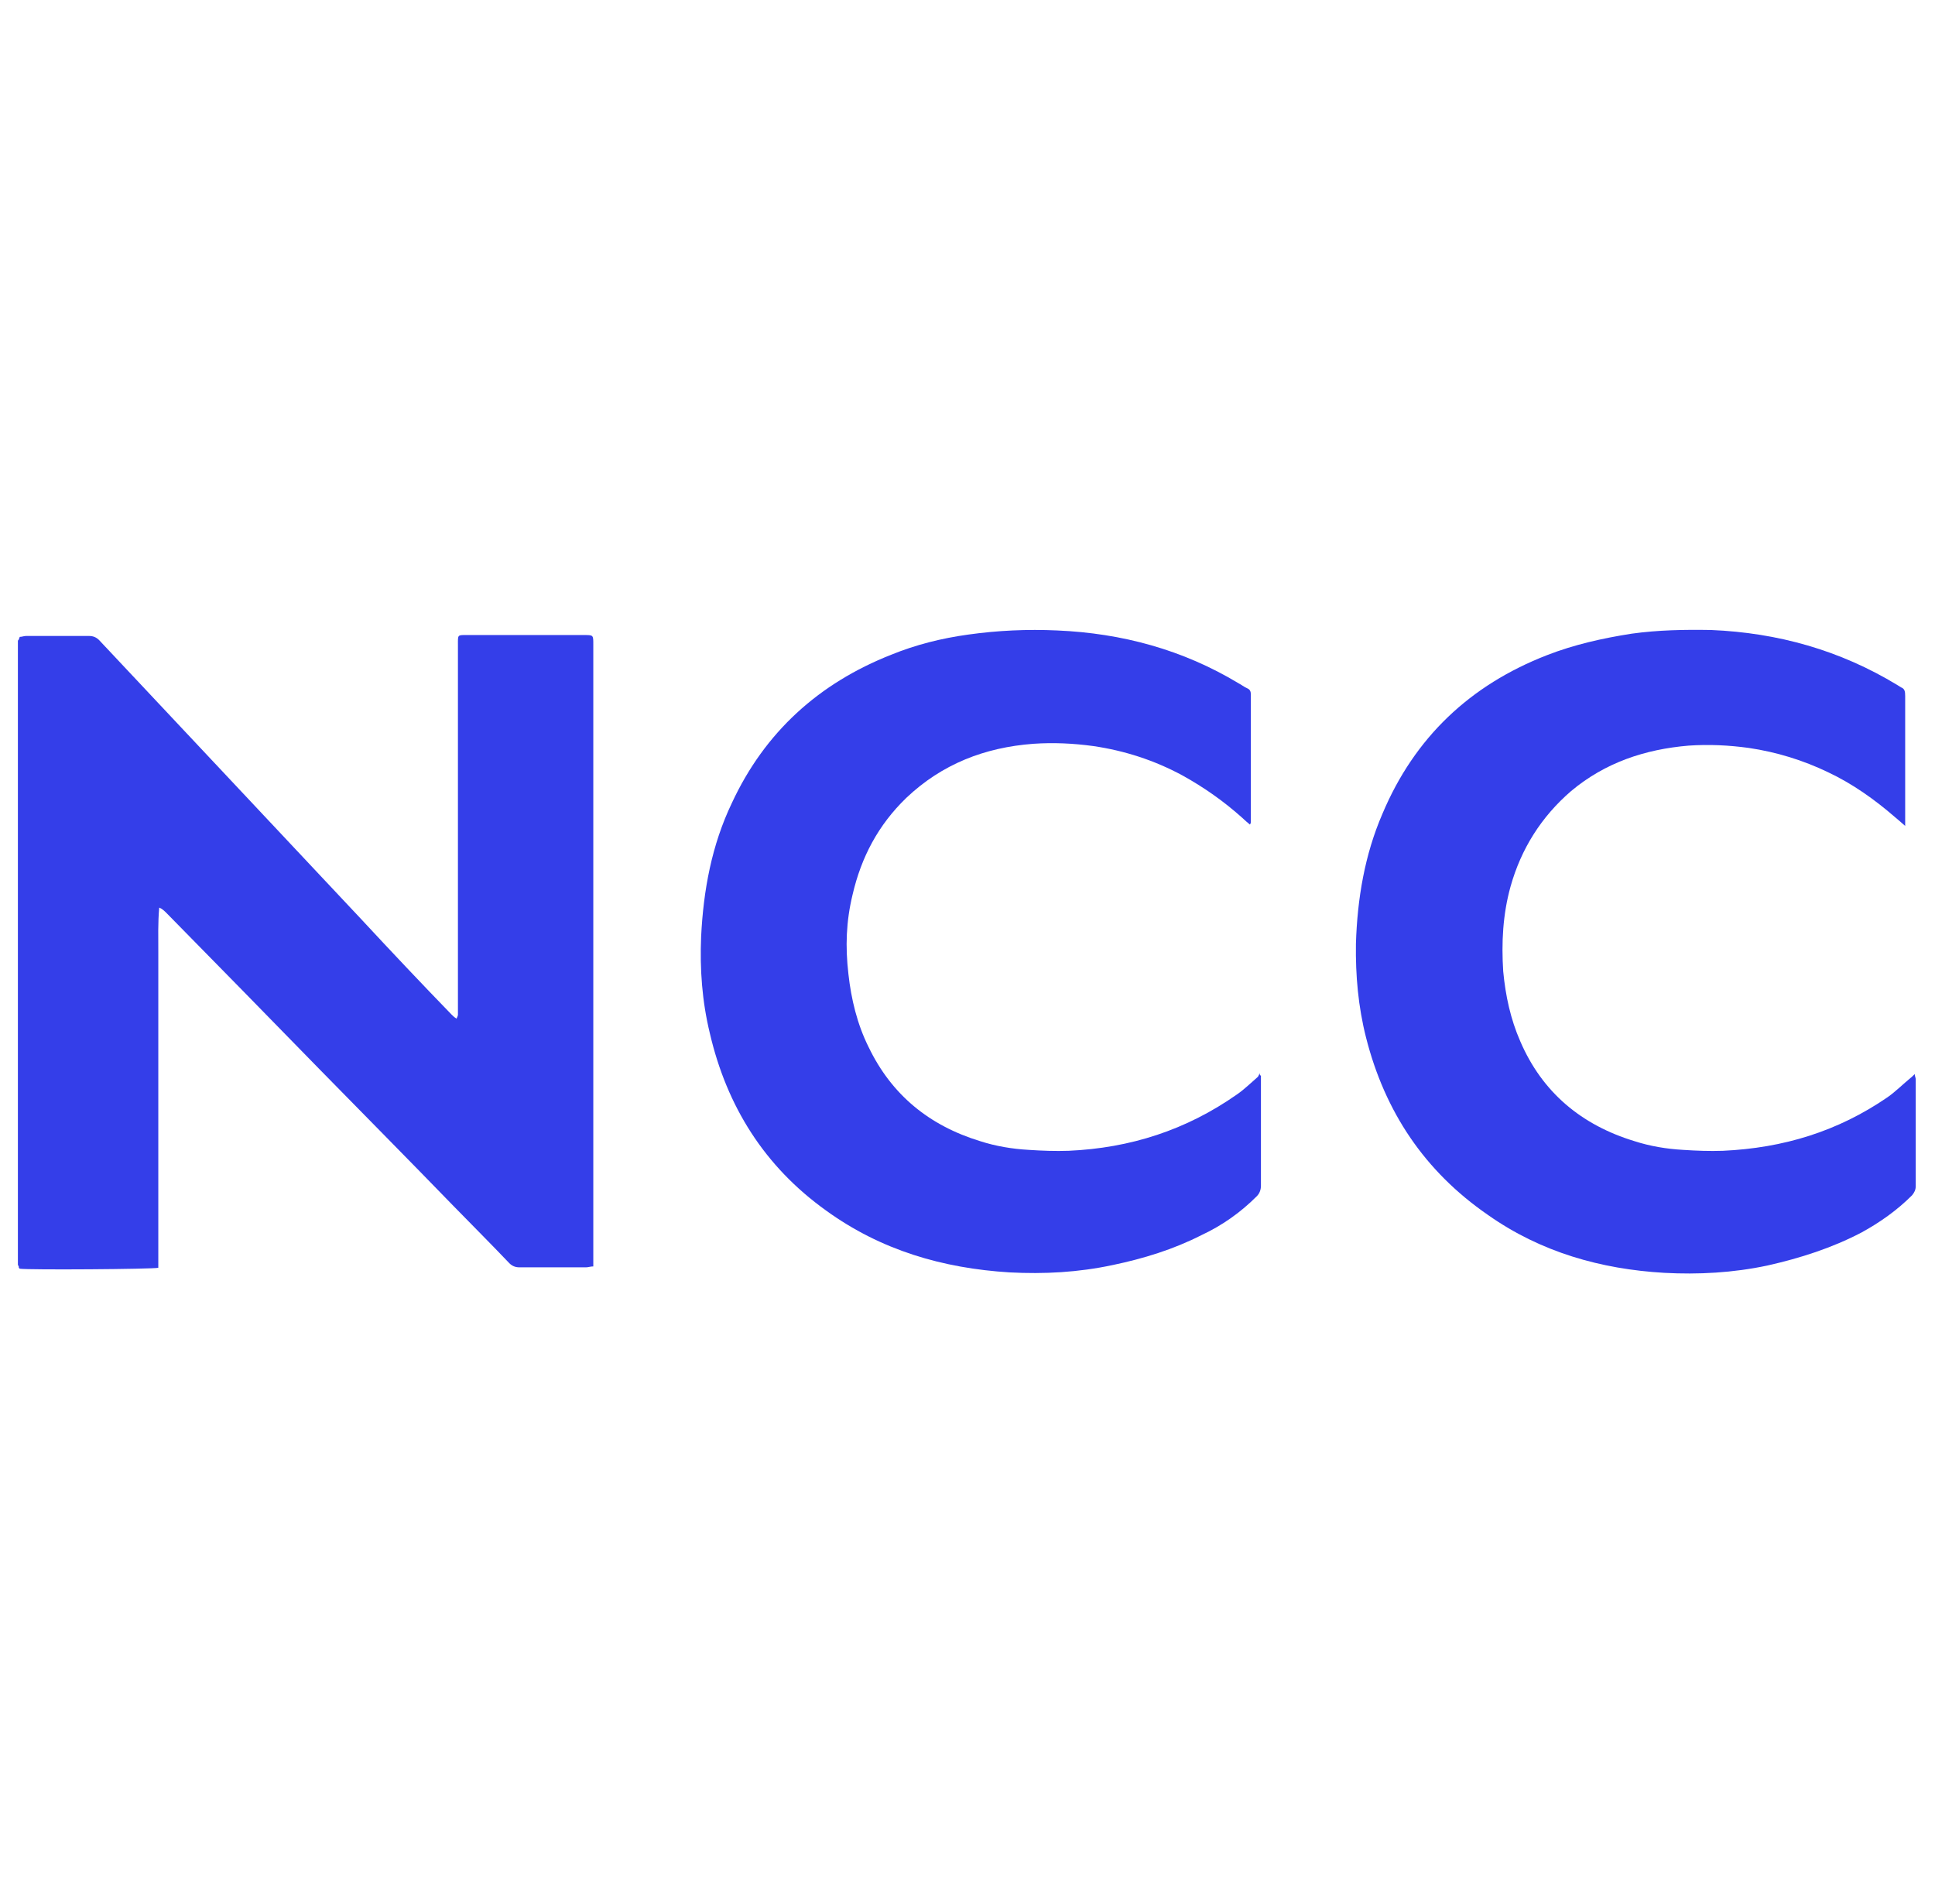 <?xml version="1.0" encoding="utf-8"?>
<!-- Generator: Adobe Illustrator 26.2.1, SVG Export Plug-In . SVG Version: 6.00 Build 0)  -->
<svg version="1.1" id="Layer_1" xmlns="http://www.w3.org/2000/svg" xmlns:xlink="http://www.w3.org/1999/xlink" x="0px" y="0px"
	 viewBox="0 0 421.7 415" style="enable-background:new 0 0 421.7 415;" xml:space="preserve">
<style type="text/css">
	.st0{fill:#343EE9;}
</style>
<path class="st0" d="M4.3,138.8c0.5,0,0.9-0.2,1.4-0.2c4.5,0,9.2,0,13.7,0c0.9,0,1.6,0.3,2.2,0.9c19,20.2,38.1,40.6,57.1,60.8
	c6.5,7,13.1,14,19.7,20.8c0.3,0.3,0.6,0.6,1.1,0.9c0.2-0.5,0.3-0.6,0.3-0.9c0-0.5,0-1.1,0-1.6c0-26.3,0-52.5,0-78.8
	c0-2.5-0.2-2.3,2.3-2.3c8.4,0,16.8,0,25.2,0c2,0,2,0,2,2c0,44.6,0,89.1,0,133.7c0,0.6,0,1.1,0,1.9c-0.6,0-1.1,0.2-1.6,0.2
	c-4.8,0-9.6,0-14.5,0c-0.9,0-1.6-0.3-2.2-0.9c-4-4.2-8.2-8.4-12.3-12.6c-9.6-9.9-19.3-19.7-29.1-29.7c-11-11.3-22.2-22.7-33.3-34
	c-0.5-0.5-0.9-0.9-1.6-1.2c-0.3,3.3-0.2,6.5-0.2,9.8s0,6.5,0,9.8s0,6.5,0,9.9c0,3.3,0,6.5,0,9.8s0,6.5,0,9.9c0,3.3,0,6.5,0,9.8
	c0,3.3,0,6.5,0,9.9c0,3.3,0,6.5,0,9.6c-1.1,0.3-28.3,0.5-30.2,0.2c0,0,0,0-0.2-0.2c0,0,0,0,0-0.2s-0.2-0.3-0.2-0.5
	c0-45.4,0-90.6,0-136C4.1,139.5,4.1,139.3,4.3,138.8z"/>
<path class="st0" d="M274.8,234.4c0,0.3,0,0.8,0,1.1c0,7.6,0,15.2,0,22.9c0,0.9-0.3,1.7-0.9,2.3c-3.6,3.6-7.6,6.4-12.1,8.5
	c-6.1,3.1-12.6,5.1-19.3,6.5c-7.5,1.6-14.9,2-22.5,1.6c-14.5-0.9-28-4.8-40-13.5c-13.4-9.6-21.6-22.7-25.3-38.6
	c-1.7-7-2.2-14-1.9-21.1c0.5-10.1,2.3-19.9,6.7-29.1c7.2-15.5,19-26.1,34.7-32.3c5.4-2.2,11-3.6,16.8-4.4c6.4-0.9,12.9-1.2,19.4-0.9
	c14.1,0.6,27.4,4.2,39.5,11.5c0.6,0.3,1.2,0.8,1.9,1.1s0.8,0.8,0.8,1.4c0,9.2,0,18.5,0,27.7c0,0.2,0,0.3-0.2,0.6
	c-0.6-0.5-1.1-0.9-1.6-1.4c-4-3.6-8.4-6.7-13.1-9.3c-6.1-3.3-12.6-5.4-19.4-6.4c-4.4-0.6-8.7-0.8-13.1-0.5
	c-10.6,0.8-19.9,4.4-27.7,11.8c-6.1,5.9-9.8,12.9-11.7,21.1c-1.4,5.8-1.6,11.3-0.9,17.3c0.6,5.4,1.9,10.9,4.4,15.9
	c5,10.4,13.2,17.1,24.3,20.5c3.4,1.1,7,1.7,10.6,1.9c3,0.2,5.8,0.3,8.7,0.2c13.4-0.6,25.6-4.5,36.7-12.3c1.6-1.1,3-2.5,4.4-3.7
	c0.3-0.2,0.3-0.6,0.6-0.9C274.5,234.3,274.6,234.4,274.8,234.4z"/>
<path class="st0" d="M415.2,180c-0.9-0.8-1.6-1.4-2.2-1.9c-4.5-3.9-9.3-7.3-14.6-9.8c-5.4-2.6-11.2-4.4-17.3-5.3
	c-4.4-0.6-8.7-0.8-13.1-0.5c-9.5,0.8-18.2,3.7-25.6,9.9c-6.5,5.6-10.9,12.6-13.2,20.8c-1.7,6.1-2,12.3-1.6,18.5
	c0.5,5.3,1.6,10.4,3.7,15.2c4.8,11.2,13.4,18.3,24.9,21.8c3.4,1.1,7,1.7,10.6,1.9c3,0.2,5.8,0.3,8.7,0.2c13.1-0.6,25-4.2,35.9-11.7
	c1.7-1.2,3.3-2.8,5-4.2c0.3-0.2,0.5-0.5,0.9-0.8c0,0.5,0.2,0.8,0.2,1.1c0,7.8,0,15.5,0,23.3c0,0.8-0.3,1.4-0.8,2
	c-3.3,3.3-7,5.9-11,8.1c-6.5,3.4-13.4,5.6-20.5,7.2c-7.5,1.6-15.1,2-22.5,1.6c-13.8-0.8-26.9-4.5-38.4-12.6
	c-13.8-9.5-22.5-22.5-26.6-38.7c-1.7-6.7-2.3-13.5-2.2-20.4c0.3-9.8,1.9-19.4,5.8-28.4c7-16.6,19.1-28,35.8-34.5
	c5.9-2.3,12.1-3.7,18.5-4.7c5.8-0.8,11.5-0.9,17.3-0.8c14.5,0.6,28.1,4.4,40.6,12c0.3,0.2,0.5,0.3,0.8,0.5c0.8,0.3,0.9,0.9,0.9,1.9
	c0,6.8,0,13.5,0,20.4c0,2,0,4.2,0,6.2C415.2,179,415.2,179.4,415.2,180z"/>
</svg>
